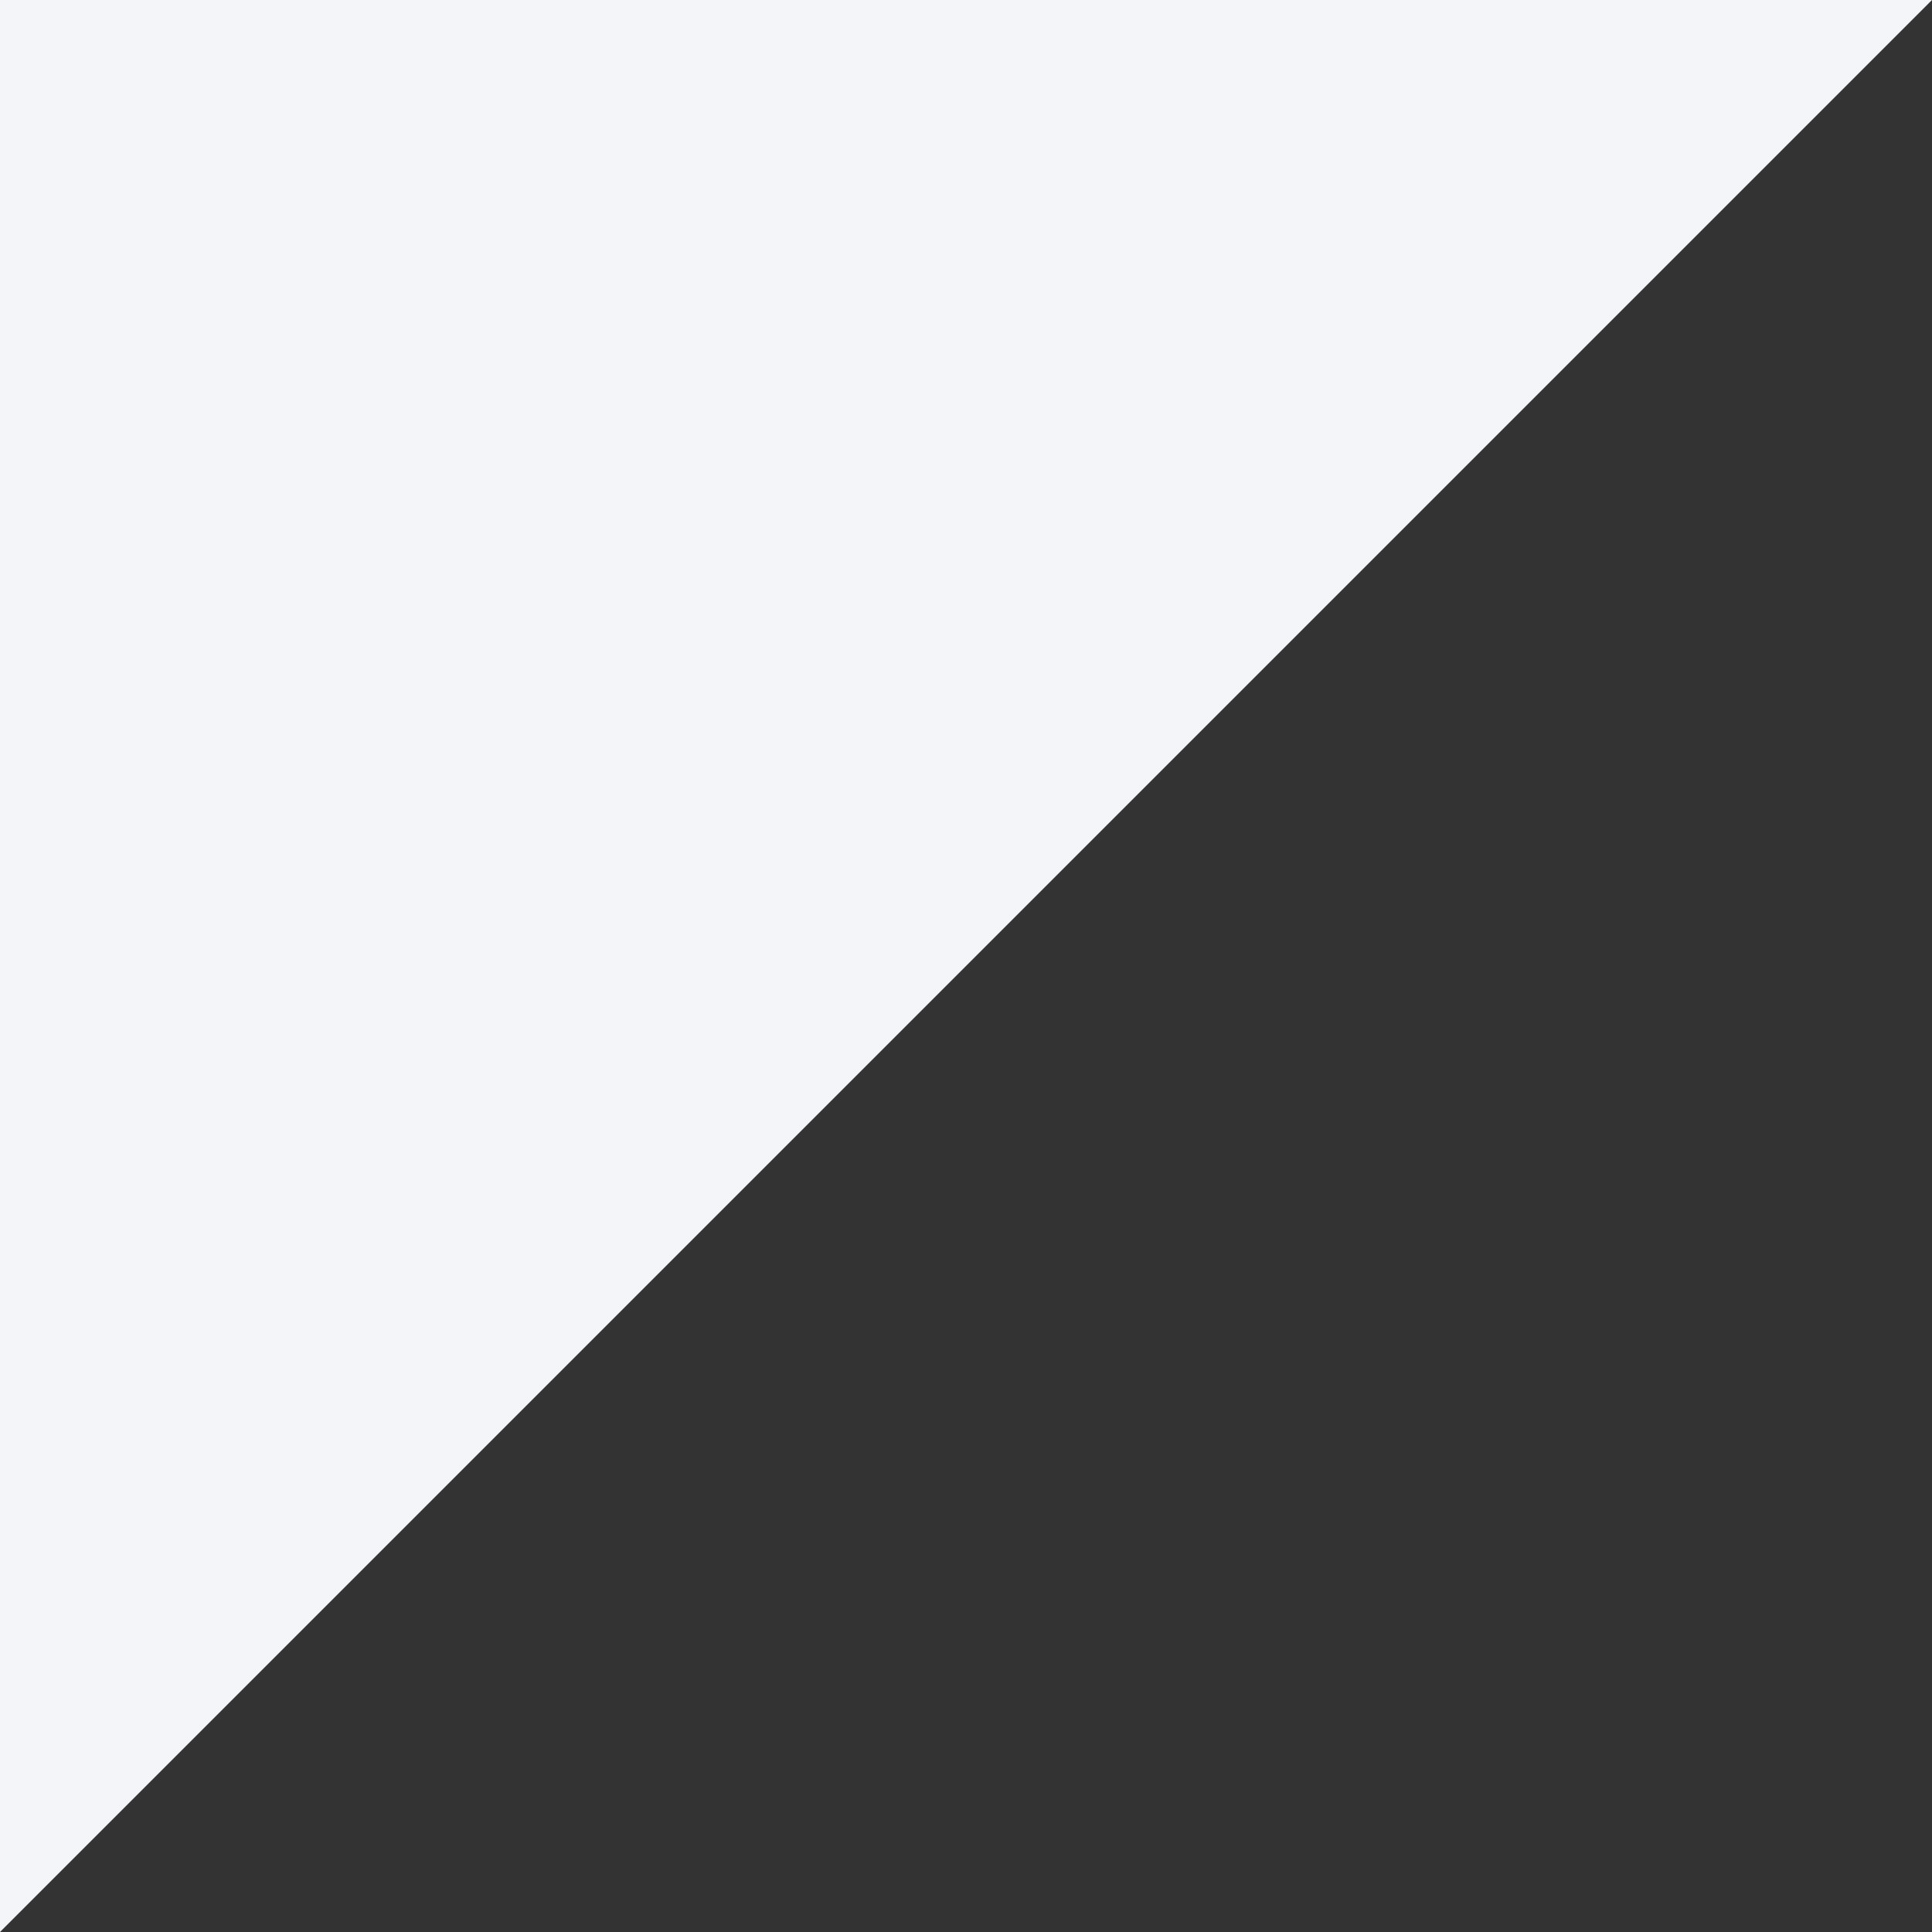 <svg width="80" height="80" viewBox="0 0 80 80" fill="none" xmlns="http://www.w3.org/2000/svg">
<rect x="0" y="0" width="80" height="80" fill="#333333" stroke="none"/>
<path id="Rectangle 59" d="M80 0L0 0L0 80L40 40L80 0Z" fill="#F4F5F9"/>
</svg>
